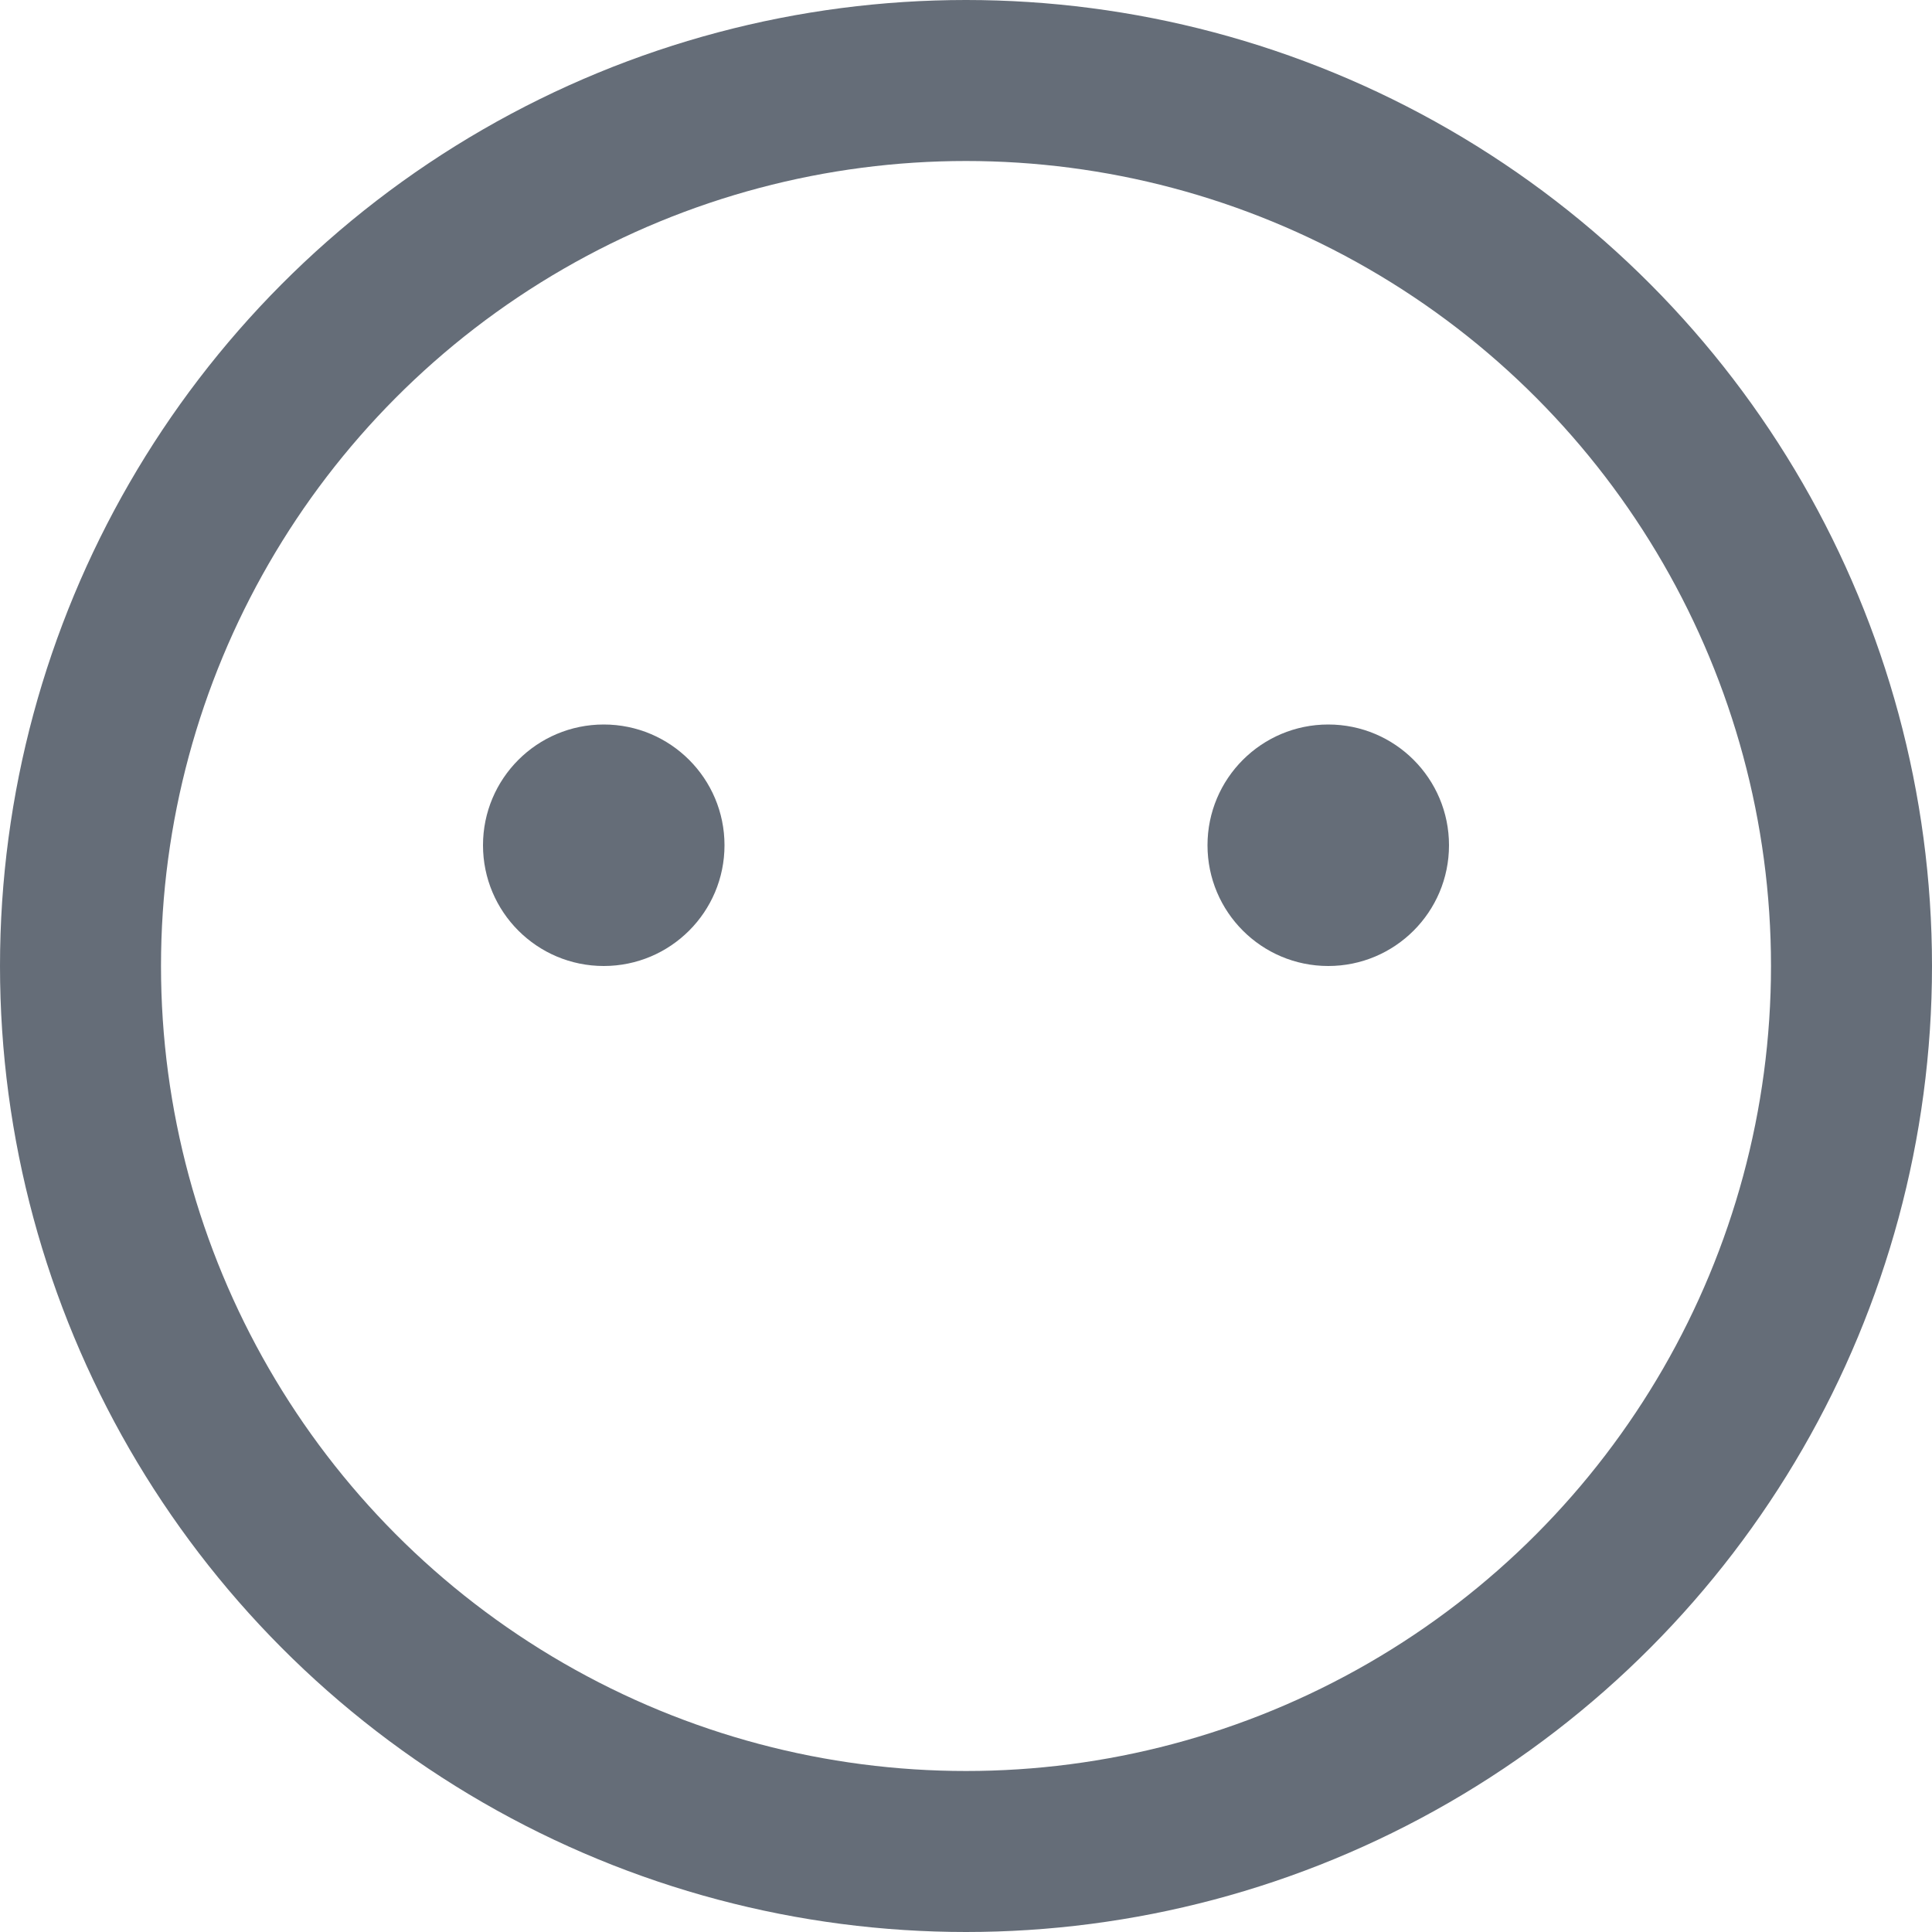 <svg xmlns="http://www.w3.org/2000/svg" width="24" height="24" viewBox="0 0 24 24">
    <g fill="none" fill-rule="evenodd" transform="translate(1 1)">
        <circle cx="6.5" cy="9.5" r="1.5" fill="#656D78" fill-rule="nonzero"/>
        <circle cx="15.5" cy="9.5" r="1.5" fill="#656D78" fill-rule="nonzero"/>
        <circle cx="11" cy="11" r="11" stroke="#656D78" stroke-linecap="round" stroke-linejoin="round" stroke-width="2"/>
    </g>
</svg>

